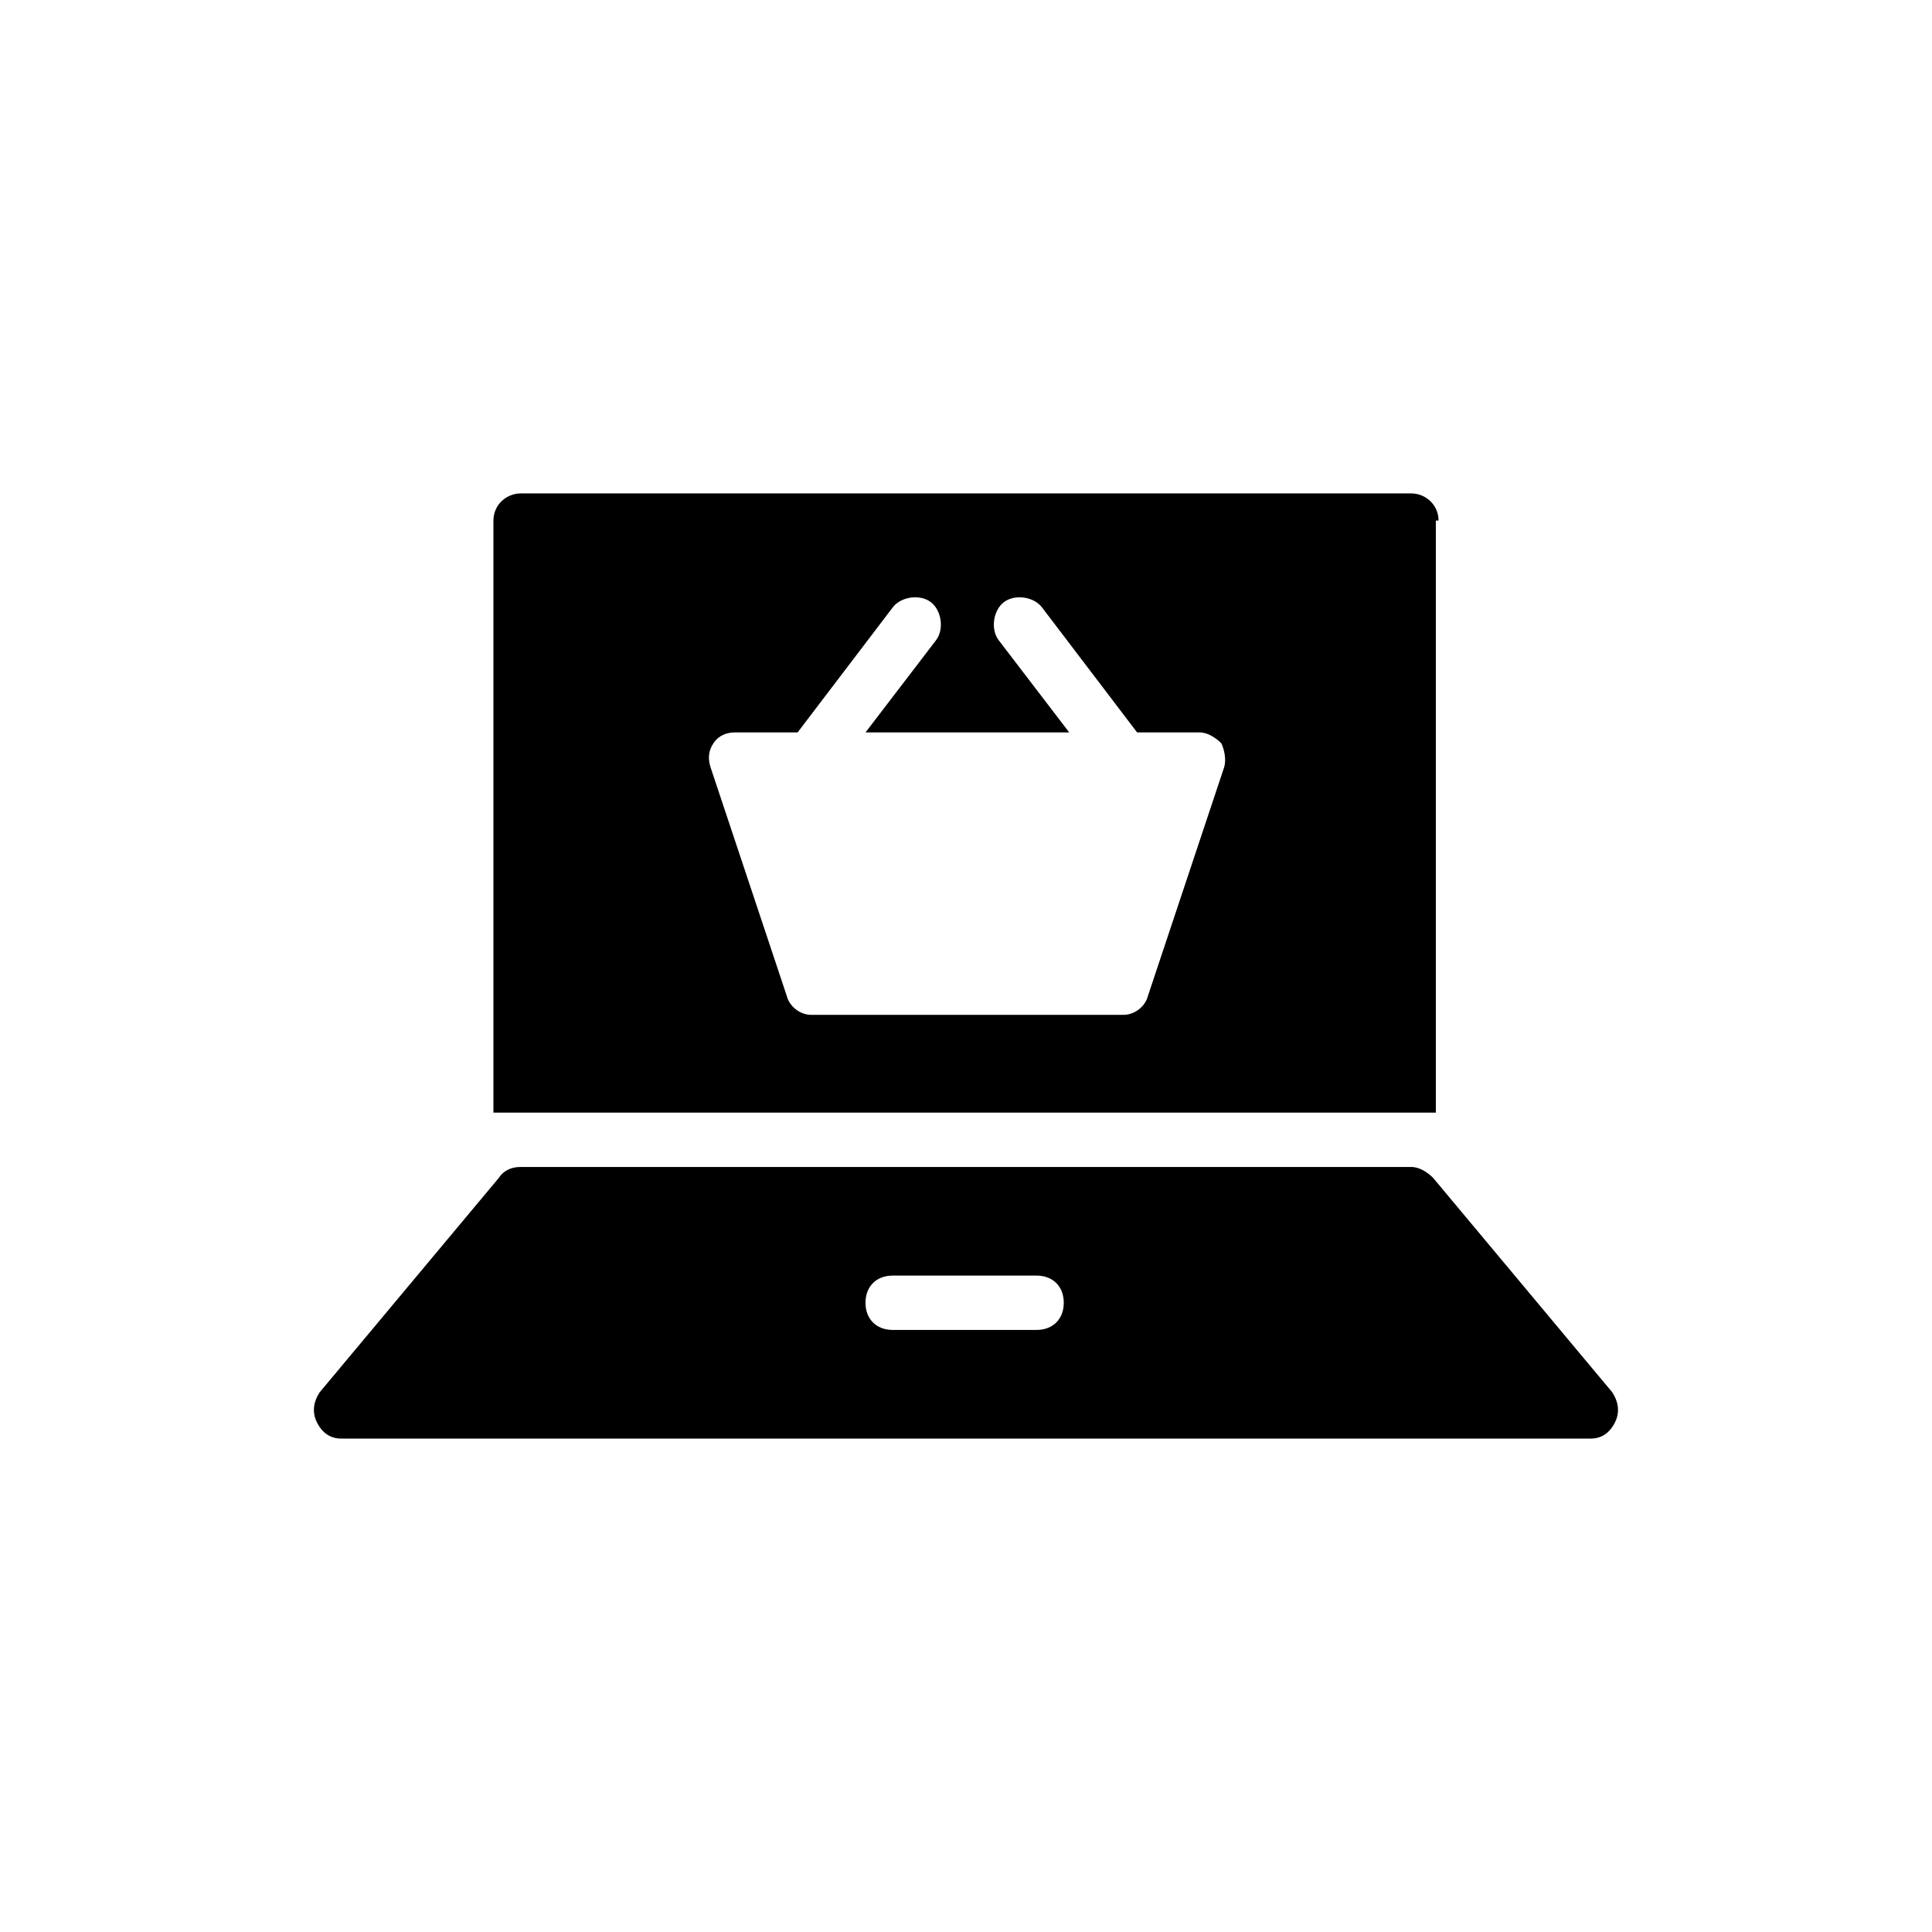 <?xml version="1.0" encoding="UTF-8"?>
<!-- Uploaded to: ICON Repo, www.iconrepo.com, Generator: ICON Repo Mixer Tools -->
<svg fill="#000000" width="800px" height="800px" version="1.1" viewBox="144 144 512 512" xmlns="http://www.w3.org/2000/svg">
 <g>
  <path d="m525.23 281.96c0-4.32-3.598-7.199-7.199-7.199h-236.07c-3.598 0-7.199 2.879-7.199 7.199v156.9h249.75v-156.9zm-56.859 65.492-20.152 60.457c-0.719 2.879-3.598 5.039-6.477 5.039h-82.77c-2.879 0-5.758-2.16-6.477-5.039l-20.152-60.457c-0.719-2.16-0.719-4.32 0.719-6.477 1.441-2.16 3.598-2.879 5.758-2.879h16.555l25.191-33.109c2.16-2.879 7.199-3.598 10.078-1.441 2.879 2.16 3.598 7.199 1.441 10.078l-18.715 24.473h53.98l-18.715-24.469c-2.16-2.879-1.441-7.918 1.441-10.078 2.879-2.16 7.918-1.441 10.078 1.441l25.191 33.109h16.555c2.16 0 4.32 1.441 5.758 2.879 0.711 1.438 1.434 4.316 0.711 6.473z"/>
  <path d="m571.29 513-47.504-56.859c-1.441-1.441-3.598-2.879-5.758-2.879h-236.07c-2.16 0-4.32 0.719-5.758 2.879l-47.504 56.859c-1.441 2.16-2.16 5.039-0.719 7.918 1.441 2.879 3.598 4.32 6.477 4.32h331.07c2.879 0 5.039-1.441 6.477-4.32 1.441-2.879 0.723-5.758-0.719-7.918zm-152.58-16.555h-38.145c-4.32 0-7.199-2.879-7.199-7.199 0-4.32 2.879-7.199 7.199-7.199h38.145c4.32 0 7.199 2.879 7.199 7.199 0 4.32-2.879 7.199-7.199 7.199z"/>
 </g>
</svg>